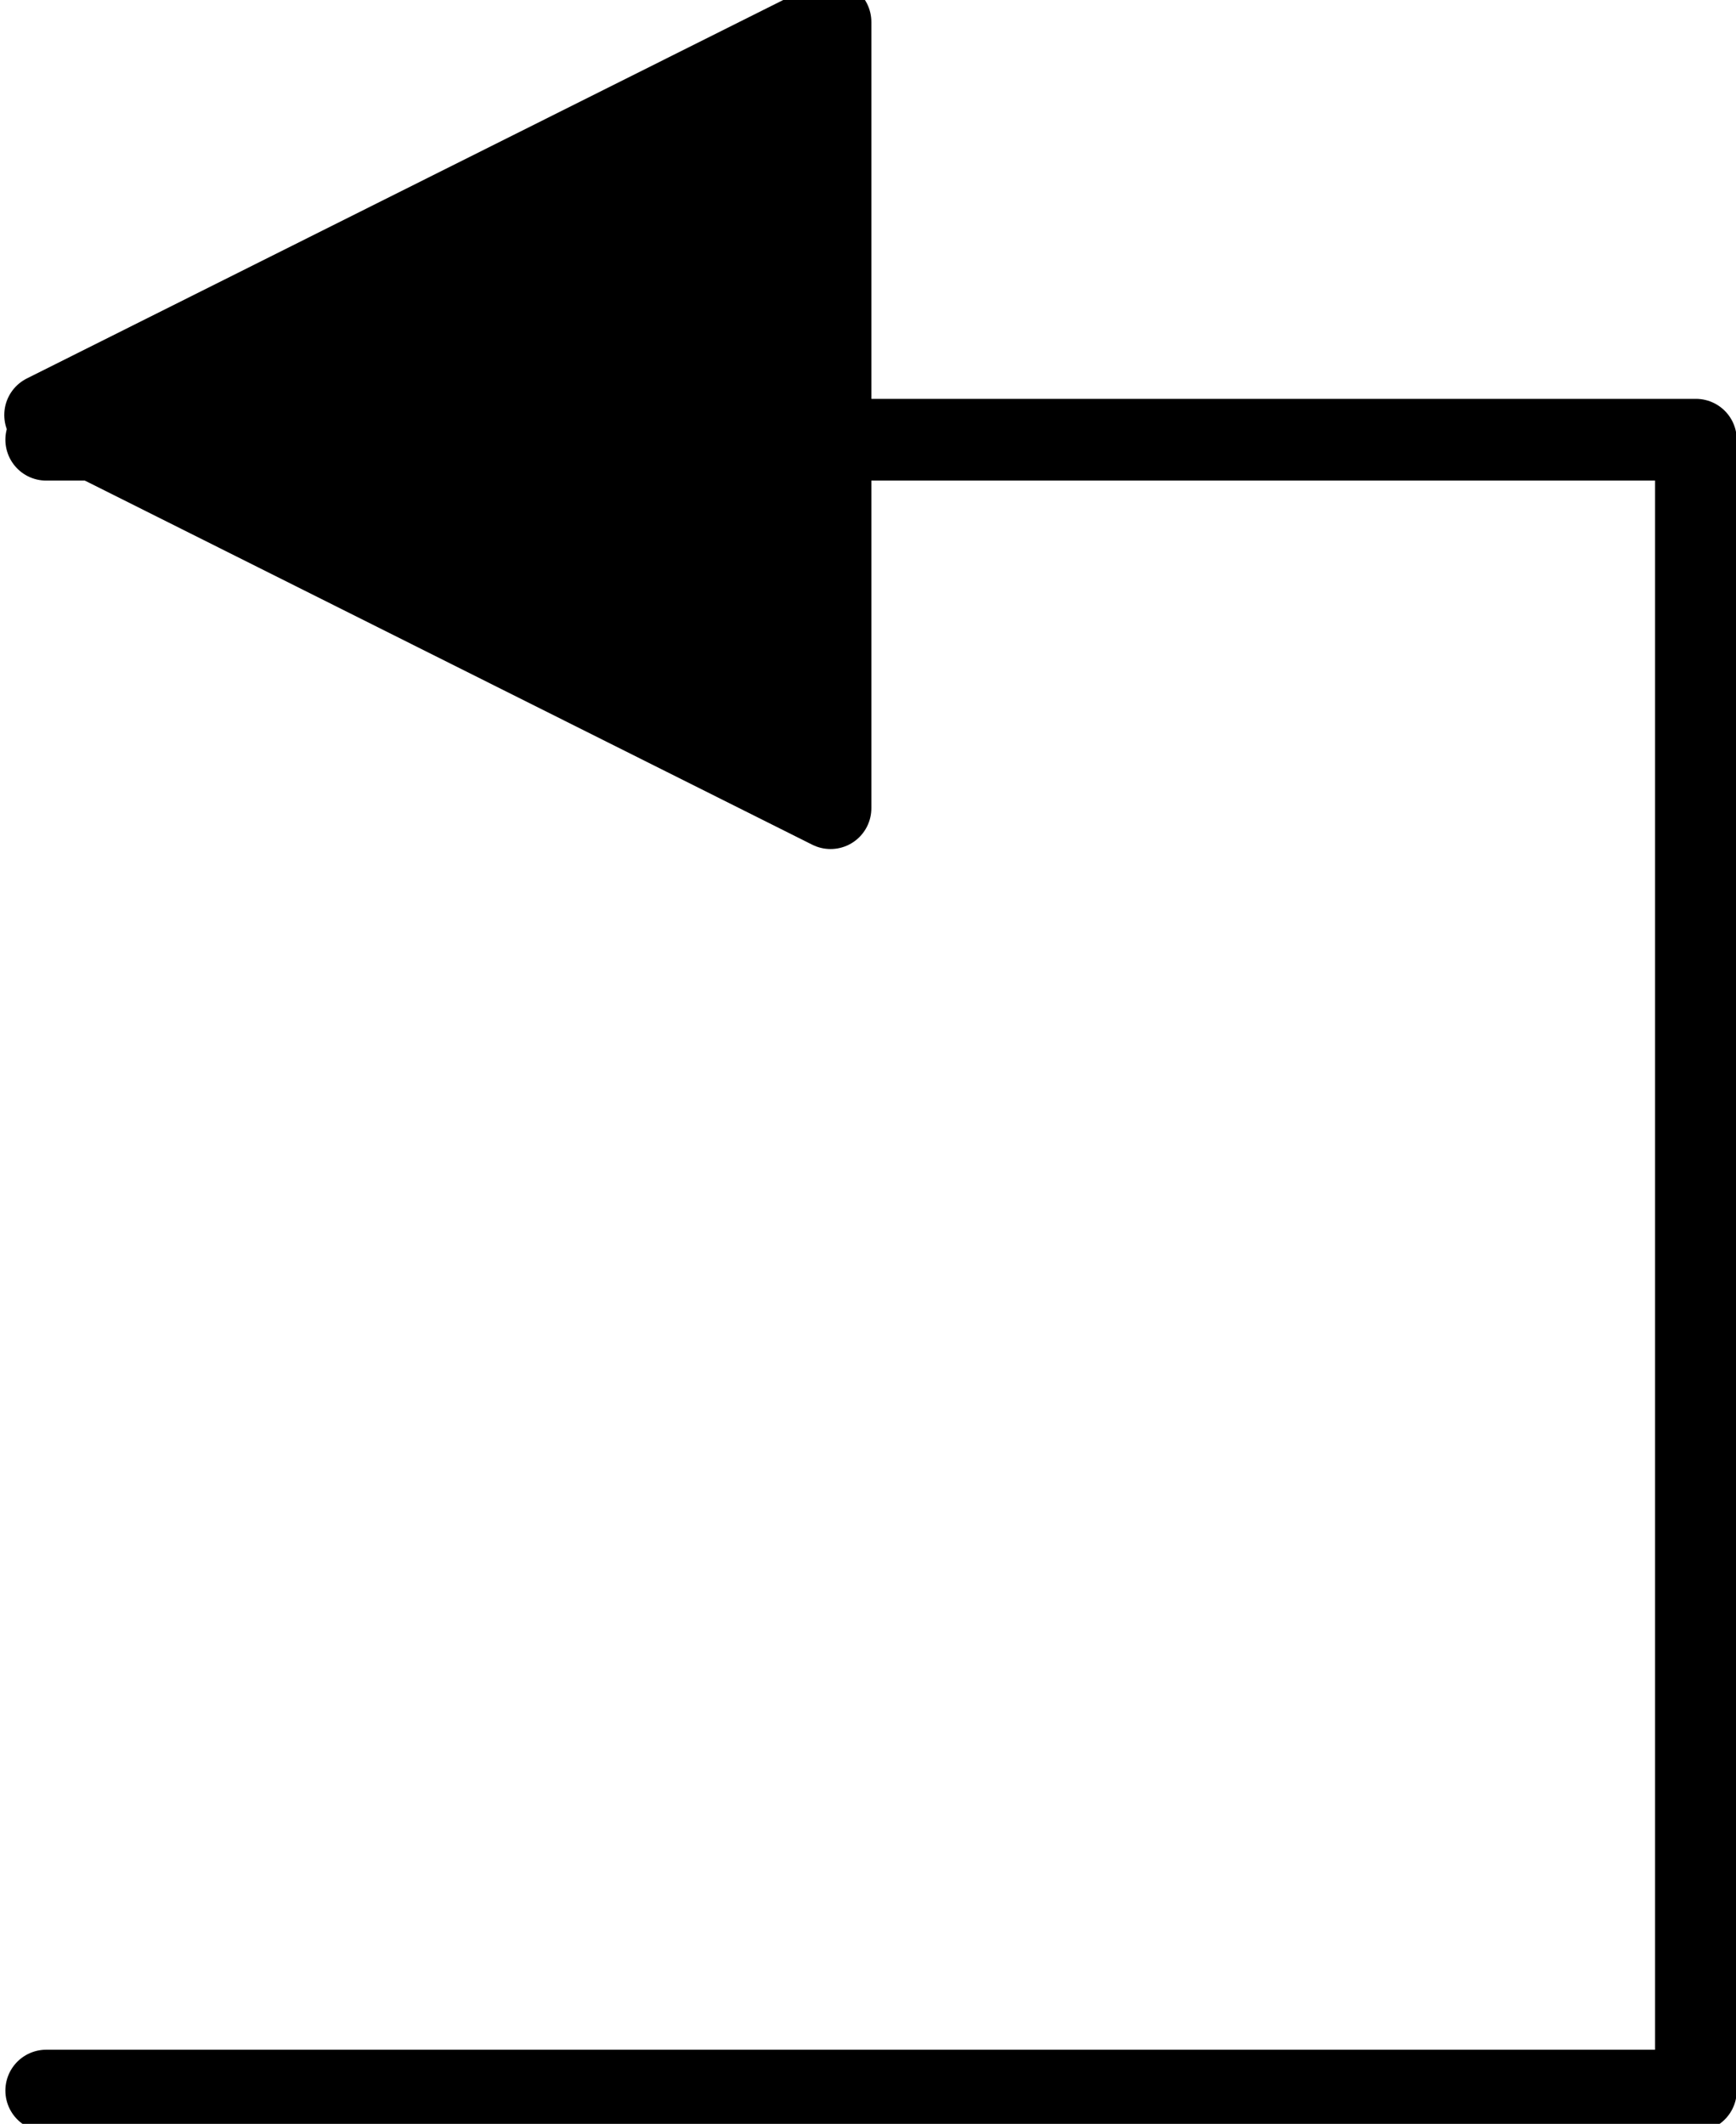 <?xml version="1.0" encoding="UTF-8" standalone="no"?>
<!DOCTYPE svg PUBLIC "-//W3C//DTD SVG 1.1//EN" "http://www.w3.org/Graphics/SVG/1.1/DTD/svg11.dtd">
<svg width="100%" height="100%" viewBox="0 0 85 104" version="1.1" xmlns="http://www.w3.org/2000/svg" xmlns:xlink="http://www.w3.org/1999/xlink" xml:space="preserve" xmlns:serif="http://www.serif.com/" style="fill-rule:evenodd;clip-rule:evenodd;stroke-linecap:round;stroke-linejoin:round;stroke-miterlimit:1.5;">
    <g transform="matrix(1,0,0,1,-1441.44,-659.077)">
        <g transform="matrix(1.55,0,0,1.623,0,0)">
            <g transform="matrix(0.407,0,0,0.389,392.118,186.762)">
                <path d="M1325.07,725.959L1453.11,725.959L1453.11,597.919L1325.07,597.919" style="fill:none;stroke:black;stroke-width:6.34px;"/>
            </g>
            <g transform="matrix(3.19173e-17,-0.498,0.521,3.04693e-17,581.532,1070.17)">
                <path d="M1308.36,671.504L1332.17,719.128L1284.54,719.128L1308.36,671.504Z" style="stroke:black;stroke-width:4.95px;"/>
            </g>
        </g>
    </g>
</svg>
